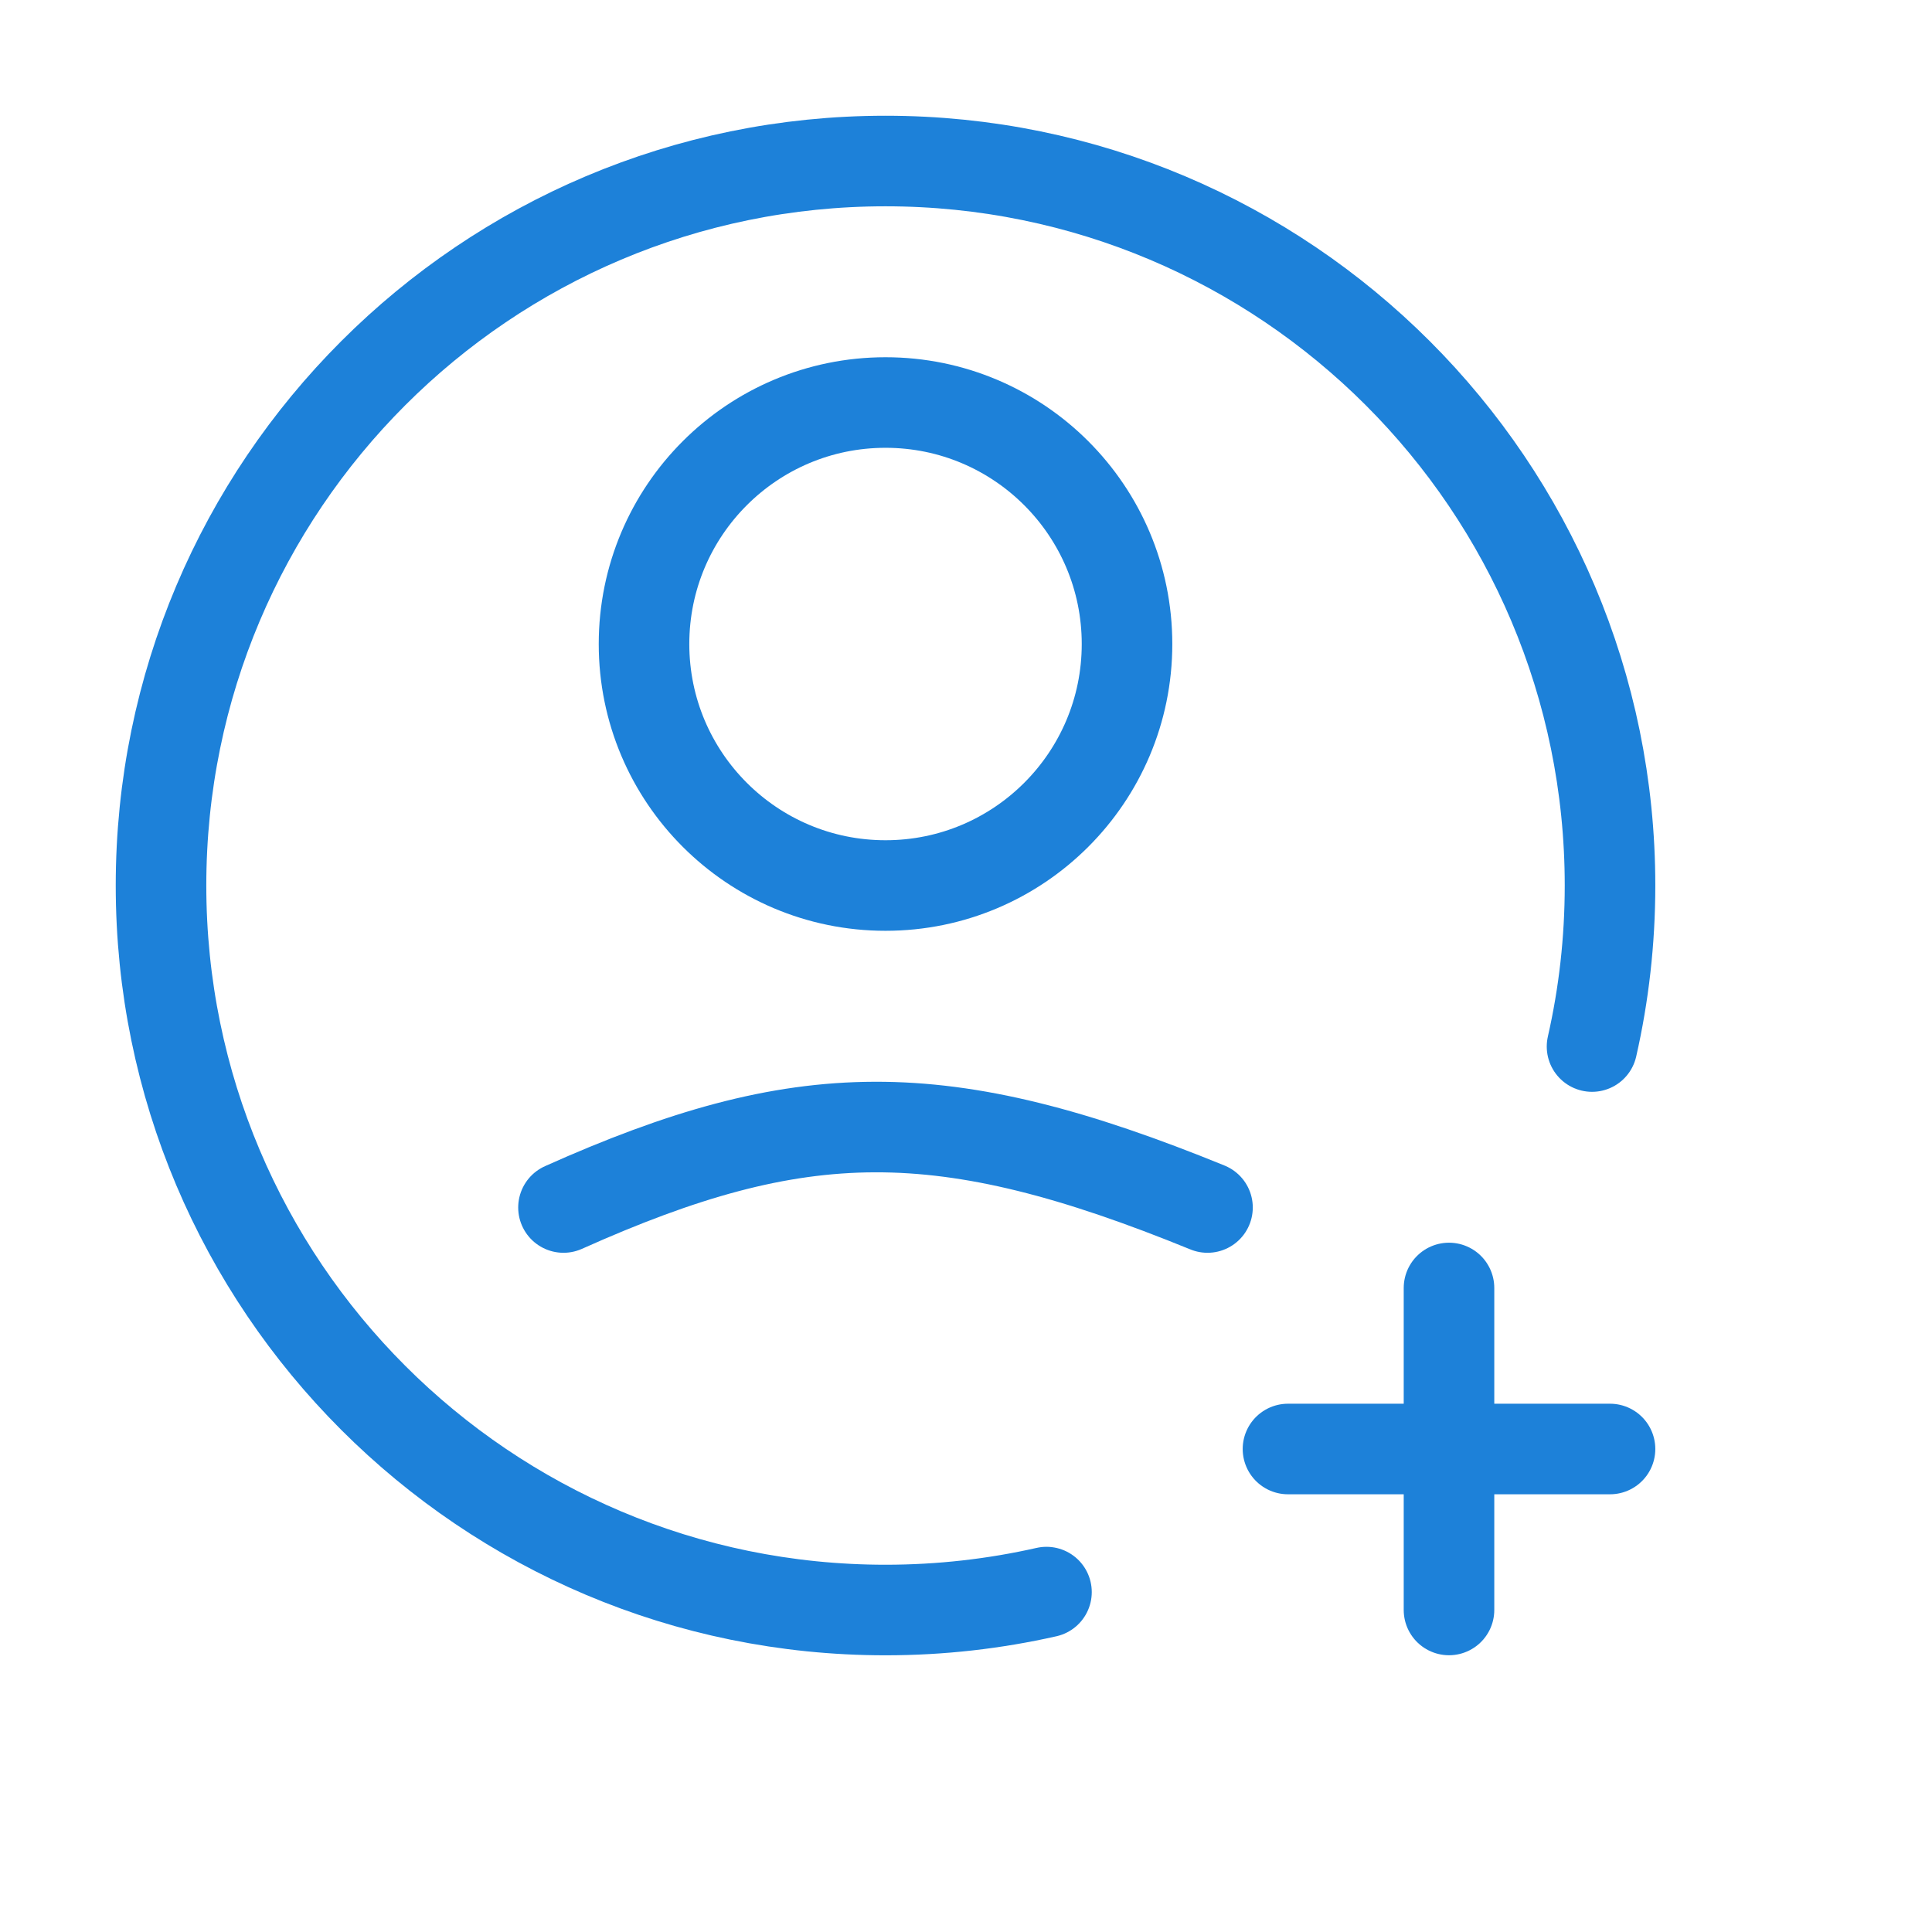 <svg width="32" height="32" viewBox="0 0 32 32" fill="none" xmlns="http://www.w3.org/2000/svg">
<path d="M9.333 20C13.261 18.241 15.6 18.205 20 20" stroke="#1D81D9" stroke-width="1.5" stroke-linecap="round" stroke-linejoin="round"/>
<circle r="4" transform="matrix(1 0 0 -1 14.667 10.667)" stroke="#1D81D9" stroke-width="1.5" stroke-linejoin="round"/>
<path d="M26.369 17.334C26.564 16.476 26.667 15.584 26.667 14.667C26.667 8.04 21.294 2.667 14.667 2.667C8.039 2.667 2.667 8.04 2.667 14.667C2.667 21.294 8.039 26.667 14.667 26.667C15.583 26.667 16.476 26.564 17.333 26.37" stroke="#1D81D9" stroke-width="1.5" stroke-linecap="round" stroke-linejoin="round"/>
<path d="M24 21.333V26.666" stroke="#1D81D9" stroke-width="1.5" stroke-linecap="round"/>
<path d="M26.667 24L21.333 24" stroke="#1D81D9" stroke-width="1.5" stroke-linecap="round"/>
</svg>
